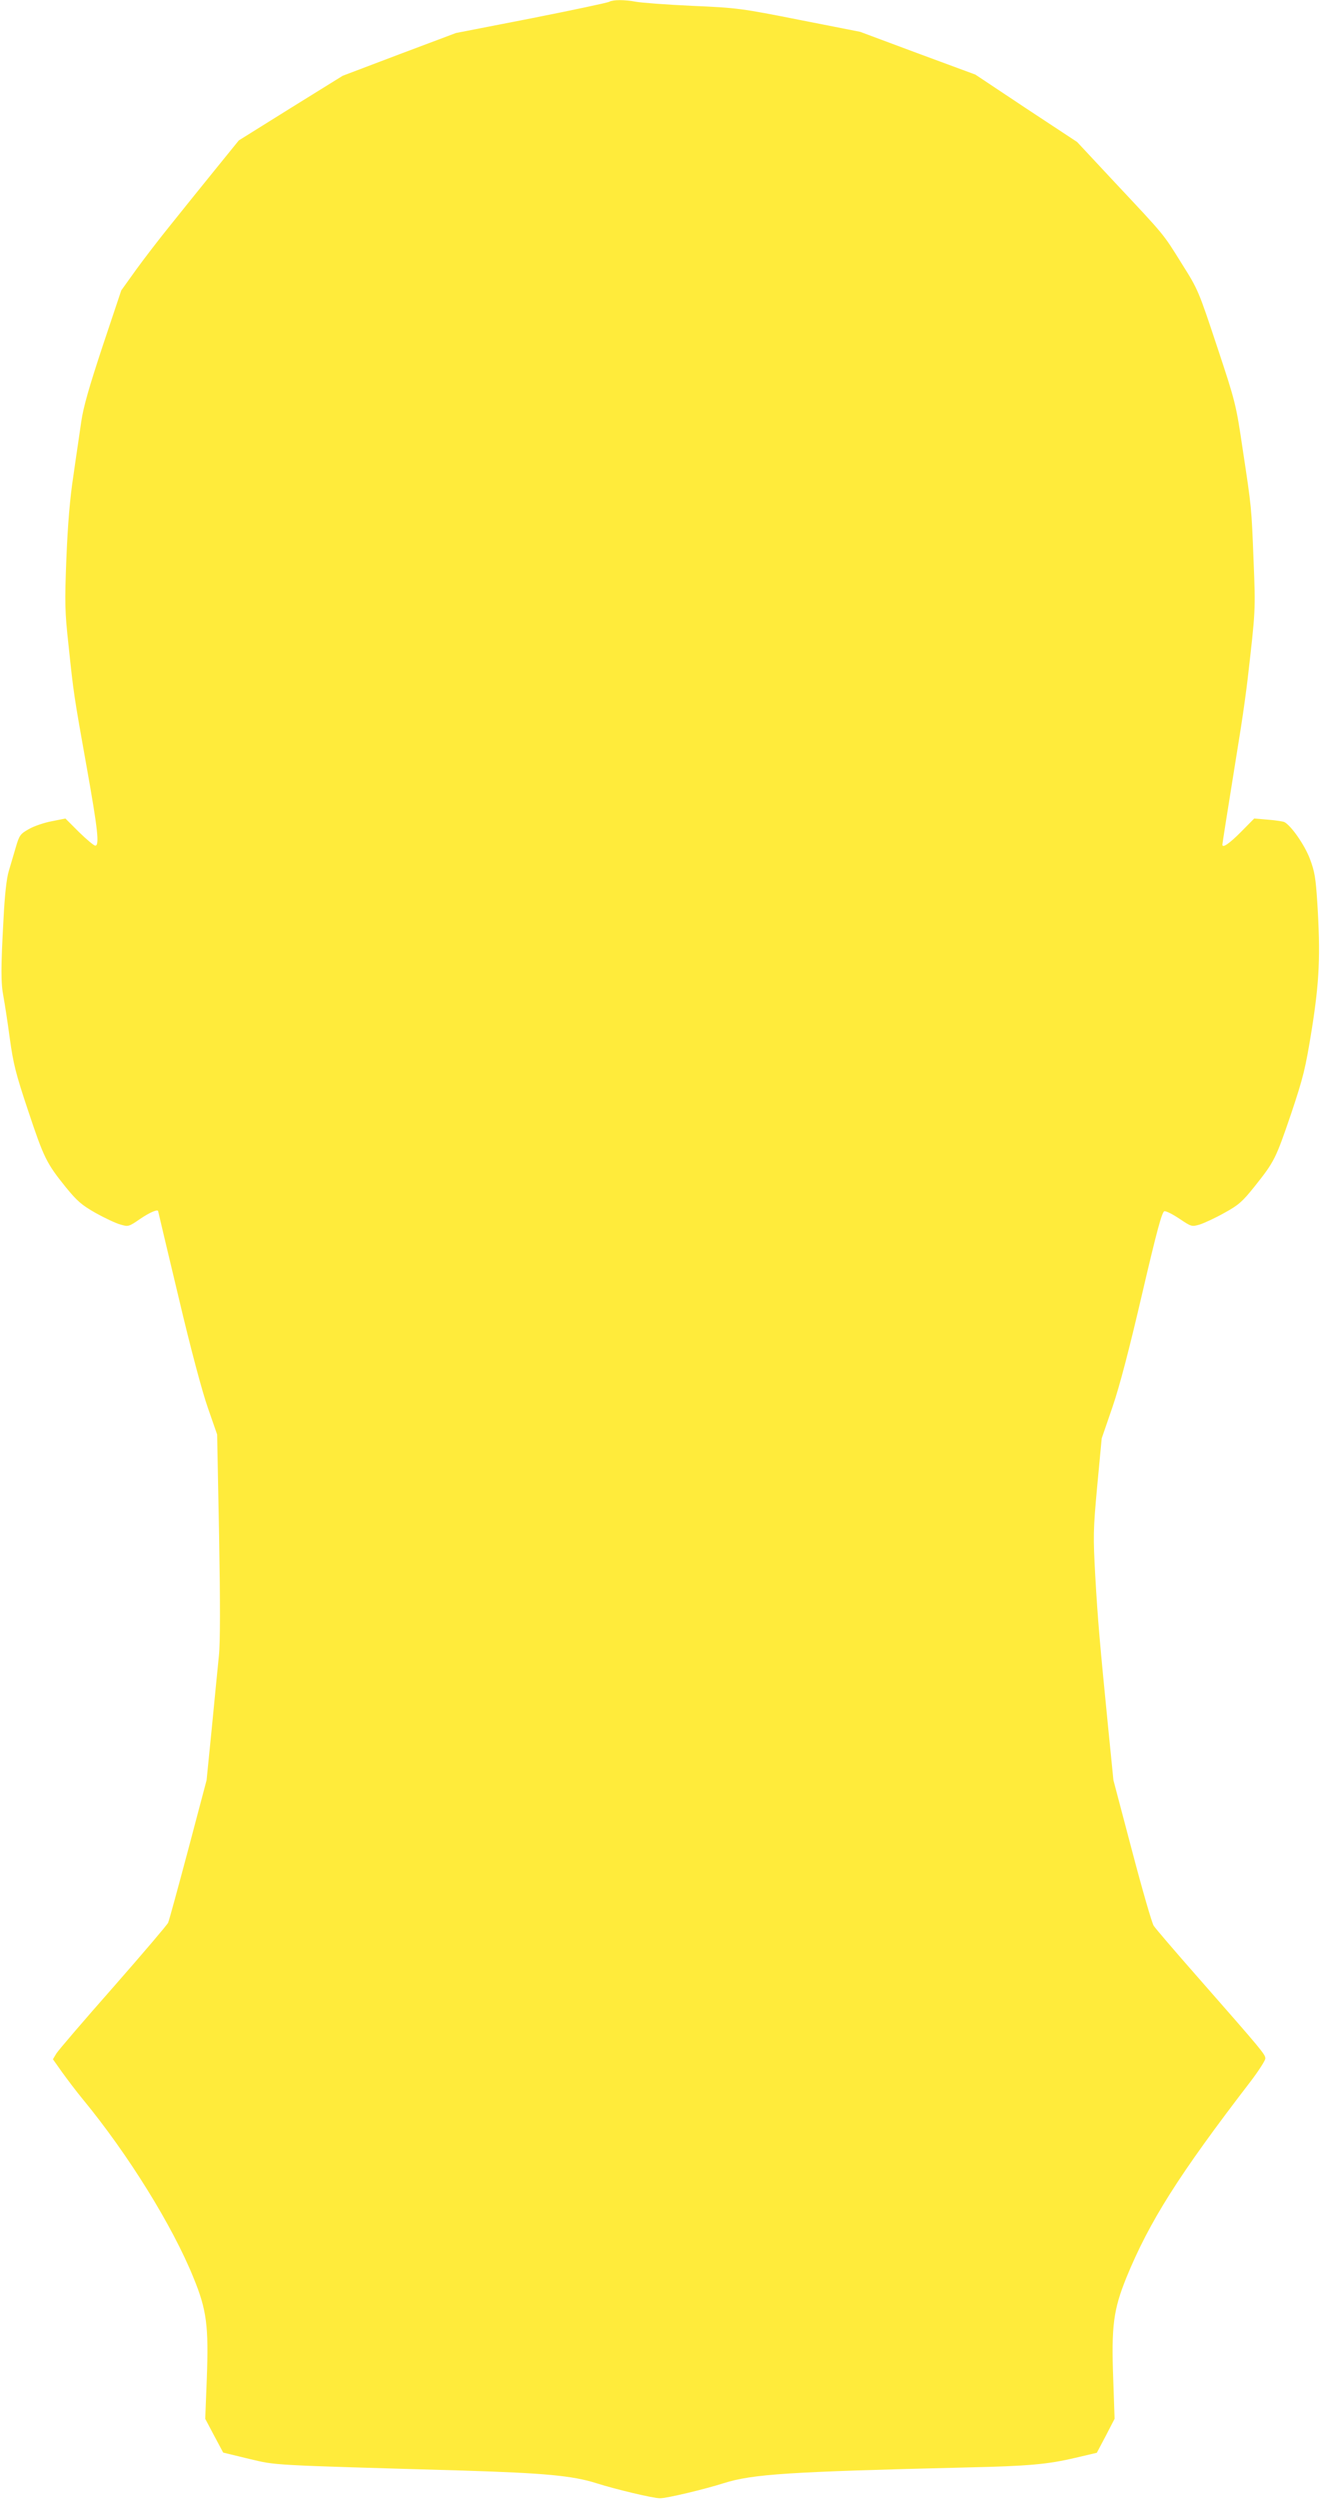 <?xml version="1.0" standalone="no"?>
<!DOCTYPE svg PUBLIC "-//W3C//DTD SVG 20010904//EN"
 "http://www.w3.org/TR/2001/REC-SVG-20010904/DTD/svg10.dtd">
<svg version="1.0" xmlns="http://www.w3.org/2000/svg"
 width="676pt" height="1280pt" viewBox="0 0 676 1280"
 preserveAspectRatio="xMidYMid meet">
<g transform="translate(0,1280) scale(0.1,-0.1)"
fill="#ffeb3b" stroke="none">
<path d="M3120 12791 c-8 -5 -188 -43 -400 -85 l-385 -75 -290 -109 -290 -110
-266 -165 -266 -166 -124 -153 c-68 -84 -169 -209 -224 -278 -56 -69 -136
-173 -178 -231 l-76 -106 -95 -284 c-69 -209 -99 -312 -110 -389 -8 -58 -27
-181 -40 -275 -18 -116 -29 -251 -36 -424 -9 -229 -8 -272 11 -445 26 -247 27
-255 93 -624 57 -319 66 -402 44 -402 -7 0 -44 31 -83 69 l-70 70 -70 -14
c-38 -7 -91 -25 -117 -40 -44 -25 -49 -31 -67 -93 -11 -37 -27 -92 -36 -122
-11 -35 -21 -123 -27 -245 -14 -253 -14 -328 0 -400 6 -33 21 -128 32 -211 18
-130 30 -180 94 -371 81 -243 94 -269 193 -392 58 -71 81 -91 153 -132 47 -26
104 -53 127 -59 40 -12 43 -11 101 29 50 34 91 51 92 39 0 -2 47 -199 104
-438 62 -264 122 -488 151 -570 l47 -135 10 -518 c6 -341 6 -552 -1 -615 -5
-53 -22 -218 -36 -367 l-27 -270 -94 -355 c-52 -195 -98 -364 -103 -375 -5
-11 -131 -159 -281 -330 -150 -170 -281 -323 -291 -339 l-18 -30 46 -65 c26
-36 74 -100 108 -141 232 -282 459 -648 566 -913 68 -165 78 -248 68 -518 l-8
-204 46 -87 46 -86 132 -32 c145 -34 89 -31 1095 -60 419 -13 562 -26 685 -65
97 -31 291 -77 325 -77 34 0 228 46 325 77 149 47 330 59 1250 81 313 7 411
16 551 49 l111 26 46 87 45 87 -7 204 c-10 271 1 354 67 518 118 288 268 526
637 1006 41 54 75 107 75 117 0 21 -16 40 -345 415 -117 133 -219 252 -227
265 -9 14 -59 187 -111 385 l-95 360 -27 270 c-43 435 -53 548 -66 776 -11
203 -11 231 10 460 l23 244 55 160 c37 108 86 296 152 580 76 326 102 421 114
423 9 2 44 -16 78 -39 60 -40 62 -41 103 -29 22 7 79 33 125 59 73 40 93 57
156 136 102 128 108 141 187 372 63 189 73 229 106 433 39 247 45 379 28 650
-8 123 -13 157 -38 223 -27 71 -96 170 -131 188 -7 3 -44 9 -83 12 l-71 6 -69
-70 c-59 -59 -94 -83 -94 -64 0 5 21 140 95 600 13 83 28 193 34 245 41 355
41 355 31 603 -11 283 -10 273 -56 577 -34 230 -37 242 -131 525 -95 286 -97
292 -181 425 -97 156 -85 141 -341 414 l-195 209 -261 172 -260 173 -295 109
-295 110 -310 61 c-298 59 -319 62 -550 72 -132 6 -262 16 -288 21 -59 11
-117 11 -137 0z"/>
</g>
</svg>
